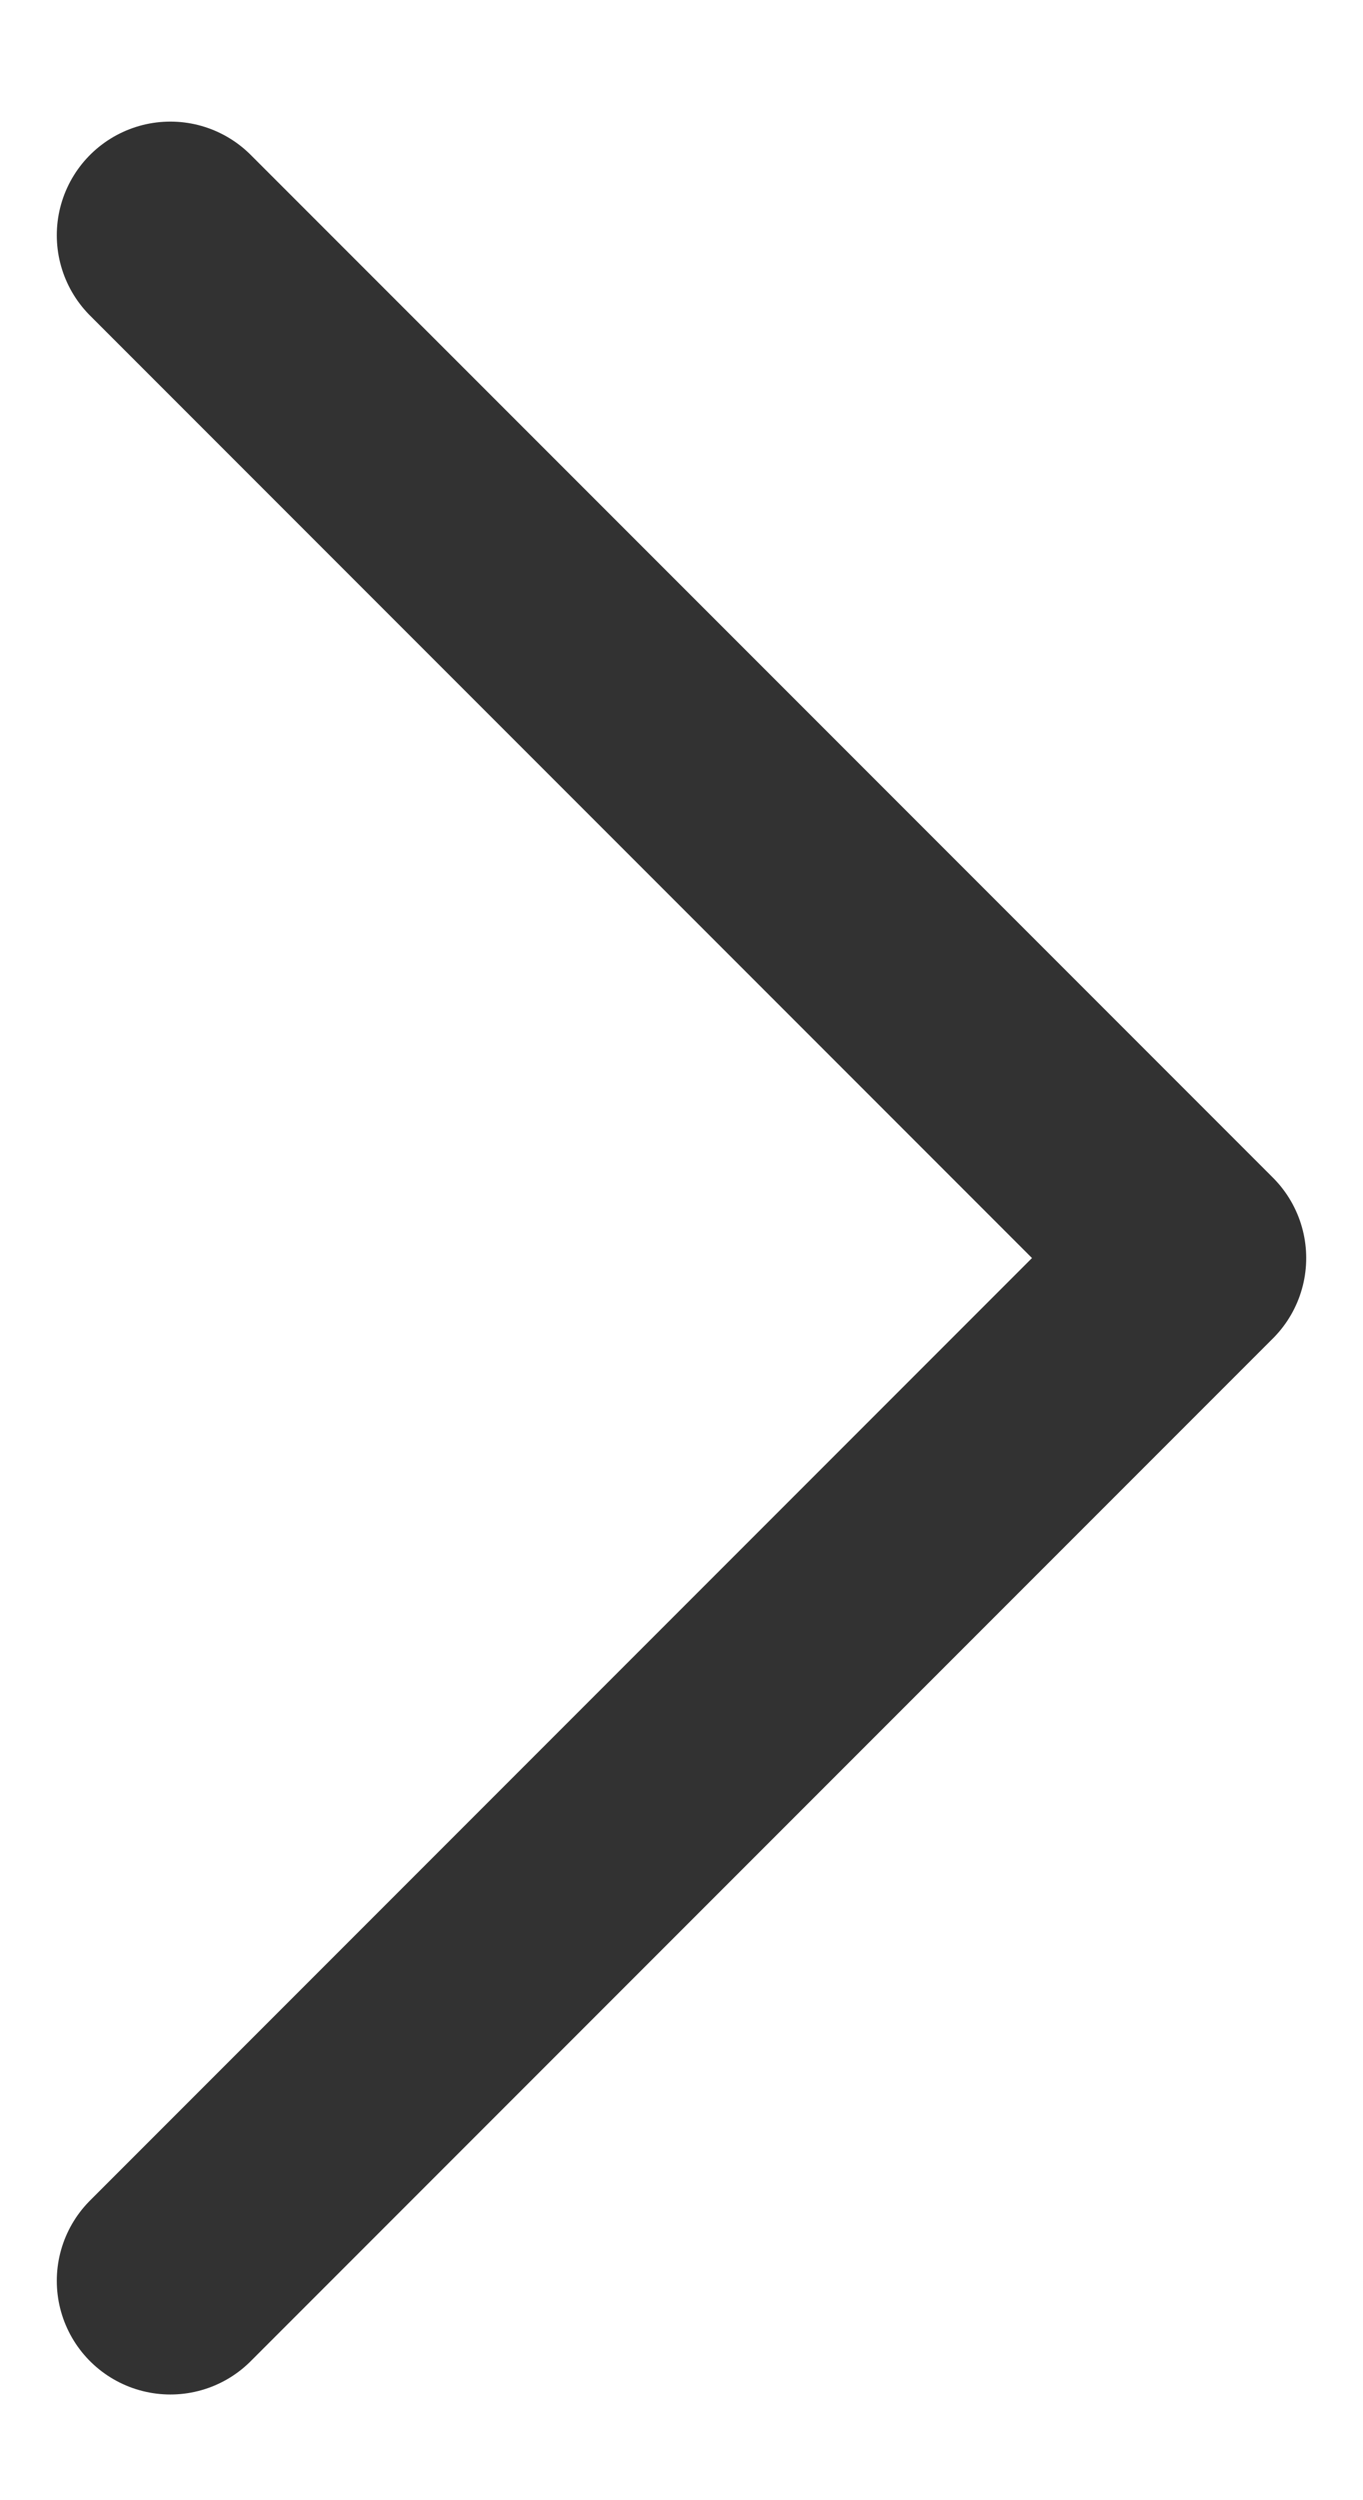 <svg width="6" height="11" viewBox="0 0 6 11" fill="none" xmlns="http://www.w3.org/2000/svg">
<path d="M0.75 1.035L5.25 5.535L0.75 10.035" stroke="#323232" stroke-linecap="round" stroke-linejoin="round"/>
</svg>

